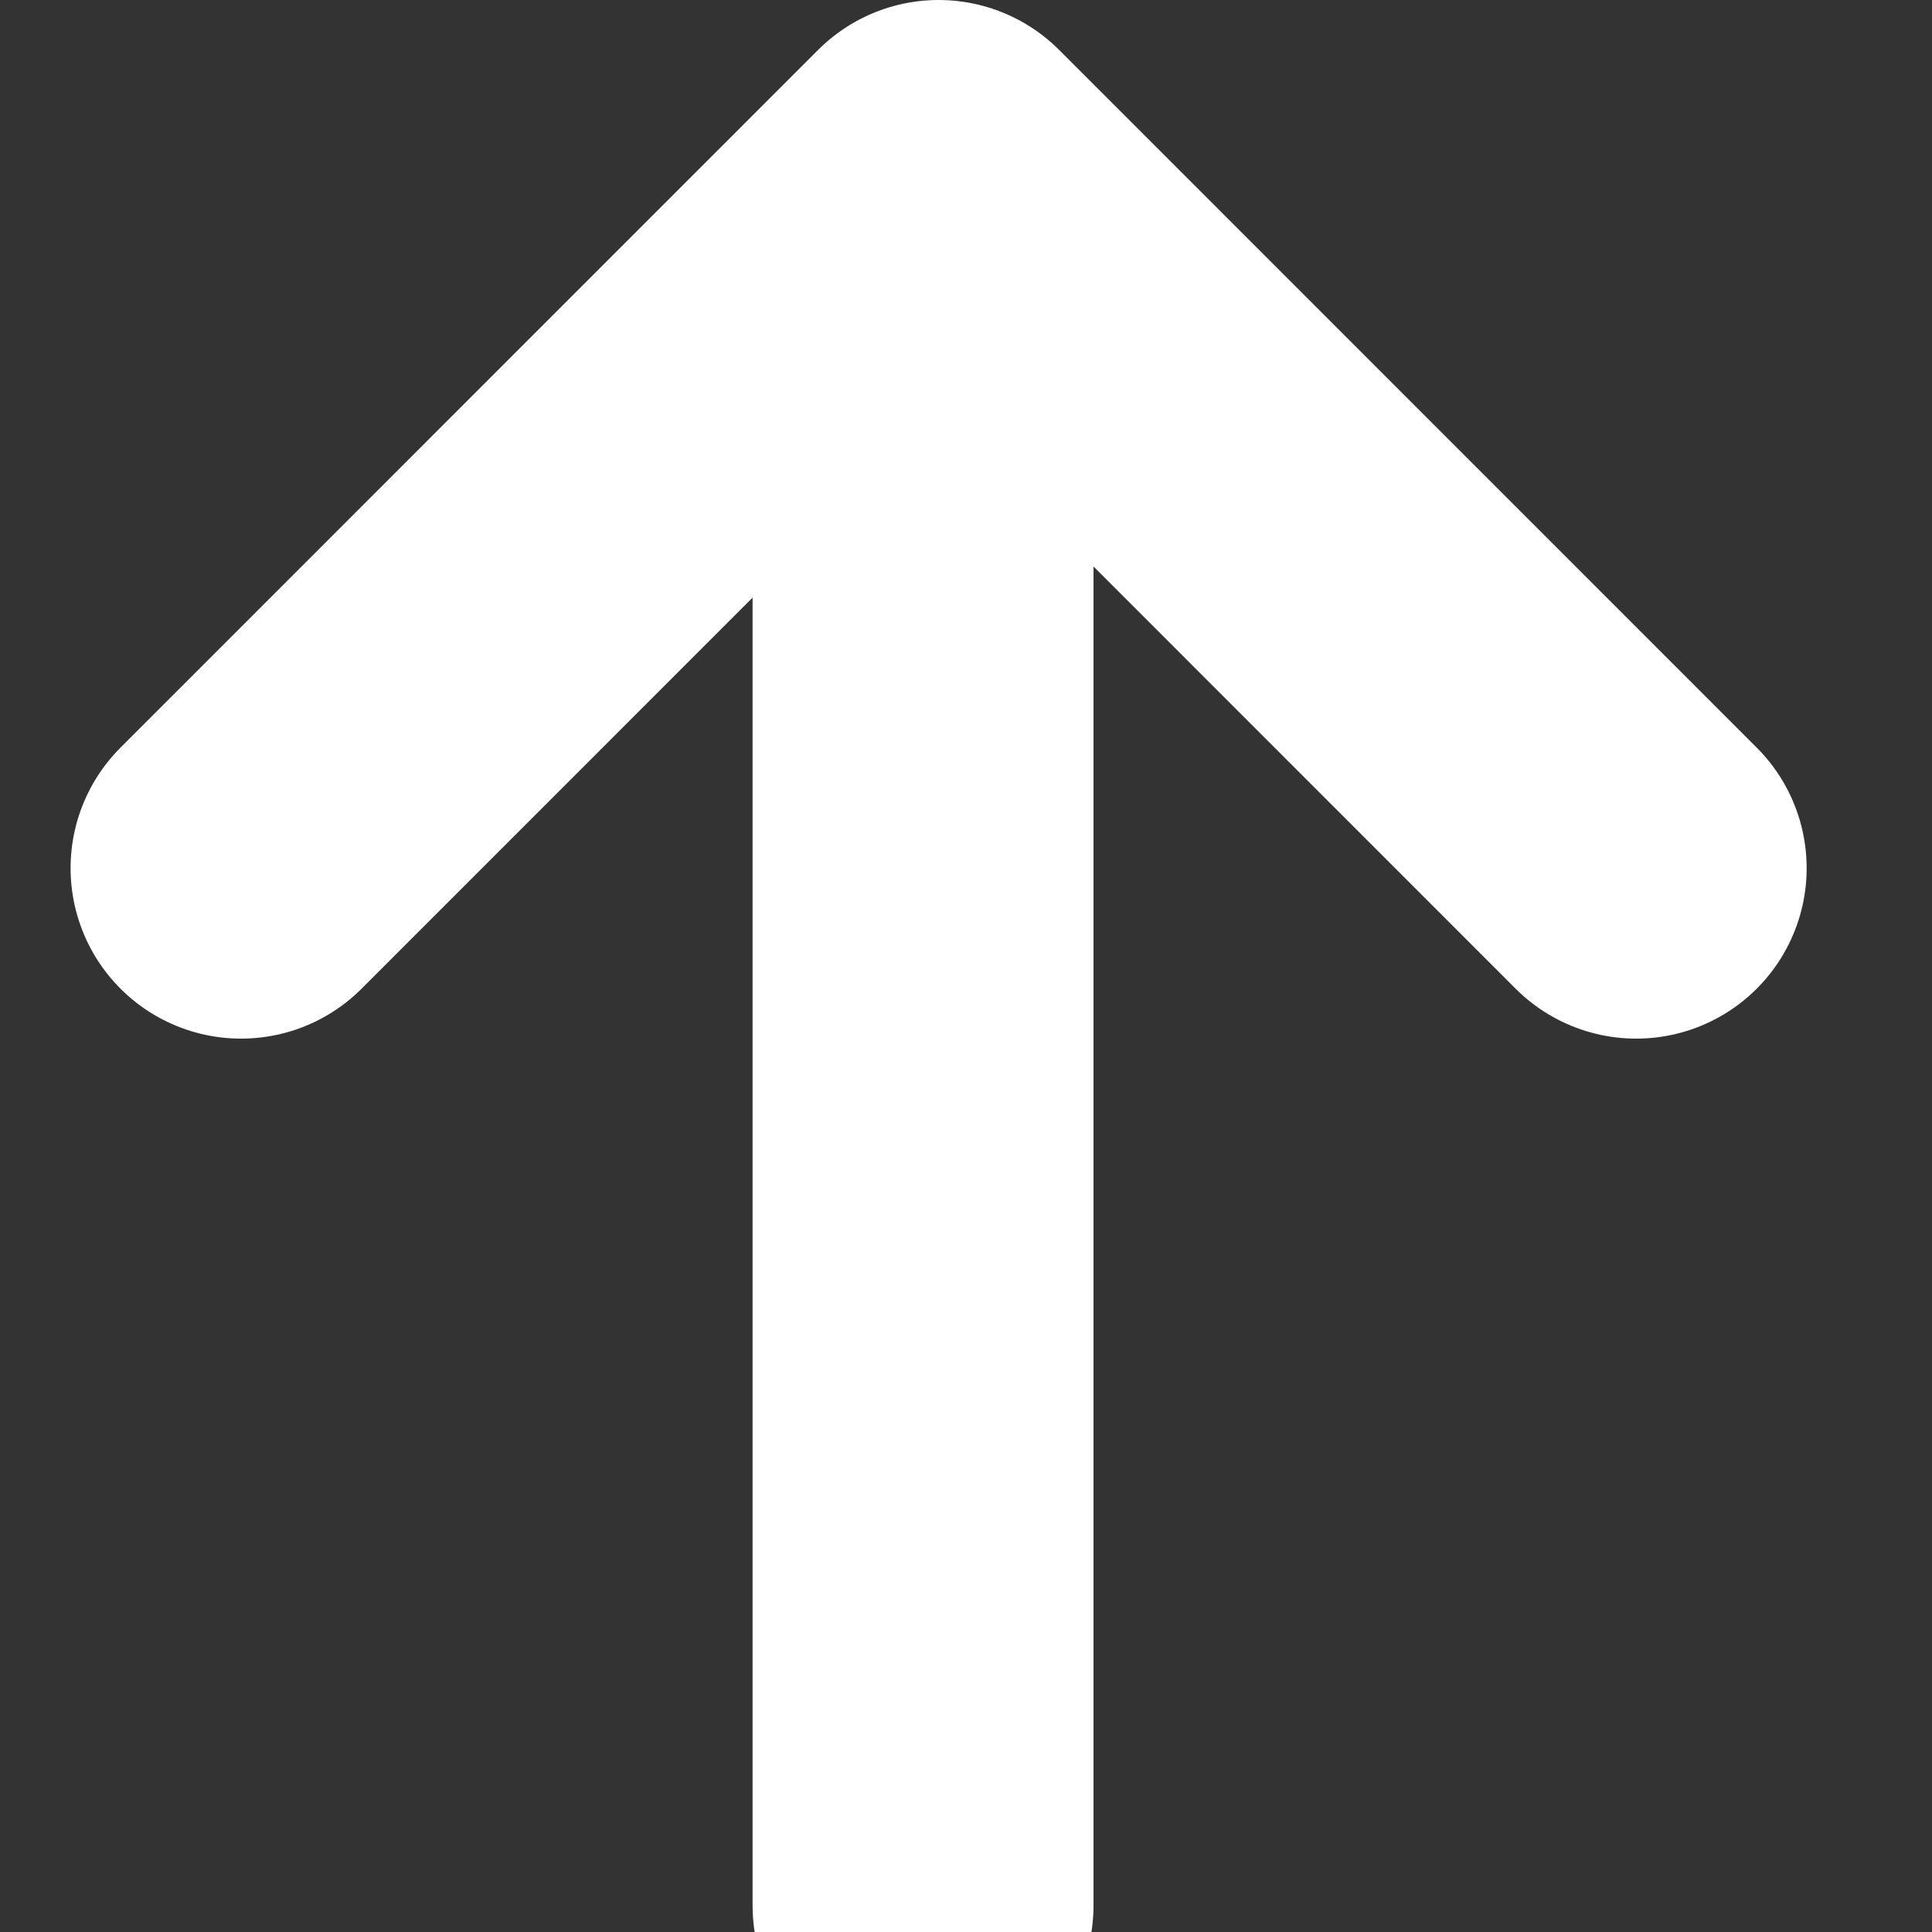 <svg xmlns="http://www.w3.org/2000/svg" width="17" height="17" viewBox="0 0 17 17"><rect x="0" y="0" width="17" height="17" fill="#333333" stroke="none"/><g transform="translate(-3896.878 1644.766) rotate(-90)"><line x2="15" transform="translate(1628 3905)" fill="none" stroke="#fff" stroke-linecap="round" stroke-width="3"/><path d="M-22491-7010.323l6.139,6.138-6.139,6.138" transform="translate(24128.127 10909.322)" fill="none" stroke="#fff" stroke-linecap="round" stroke-linejoin="round" stroke-width="3"/></g></svg>